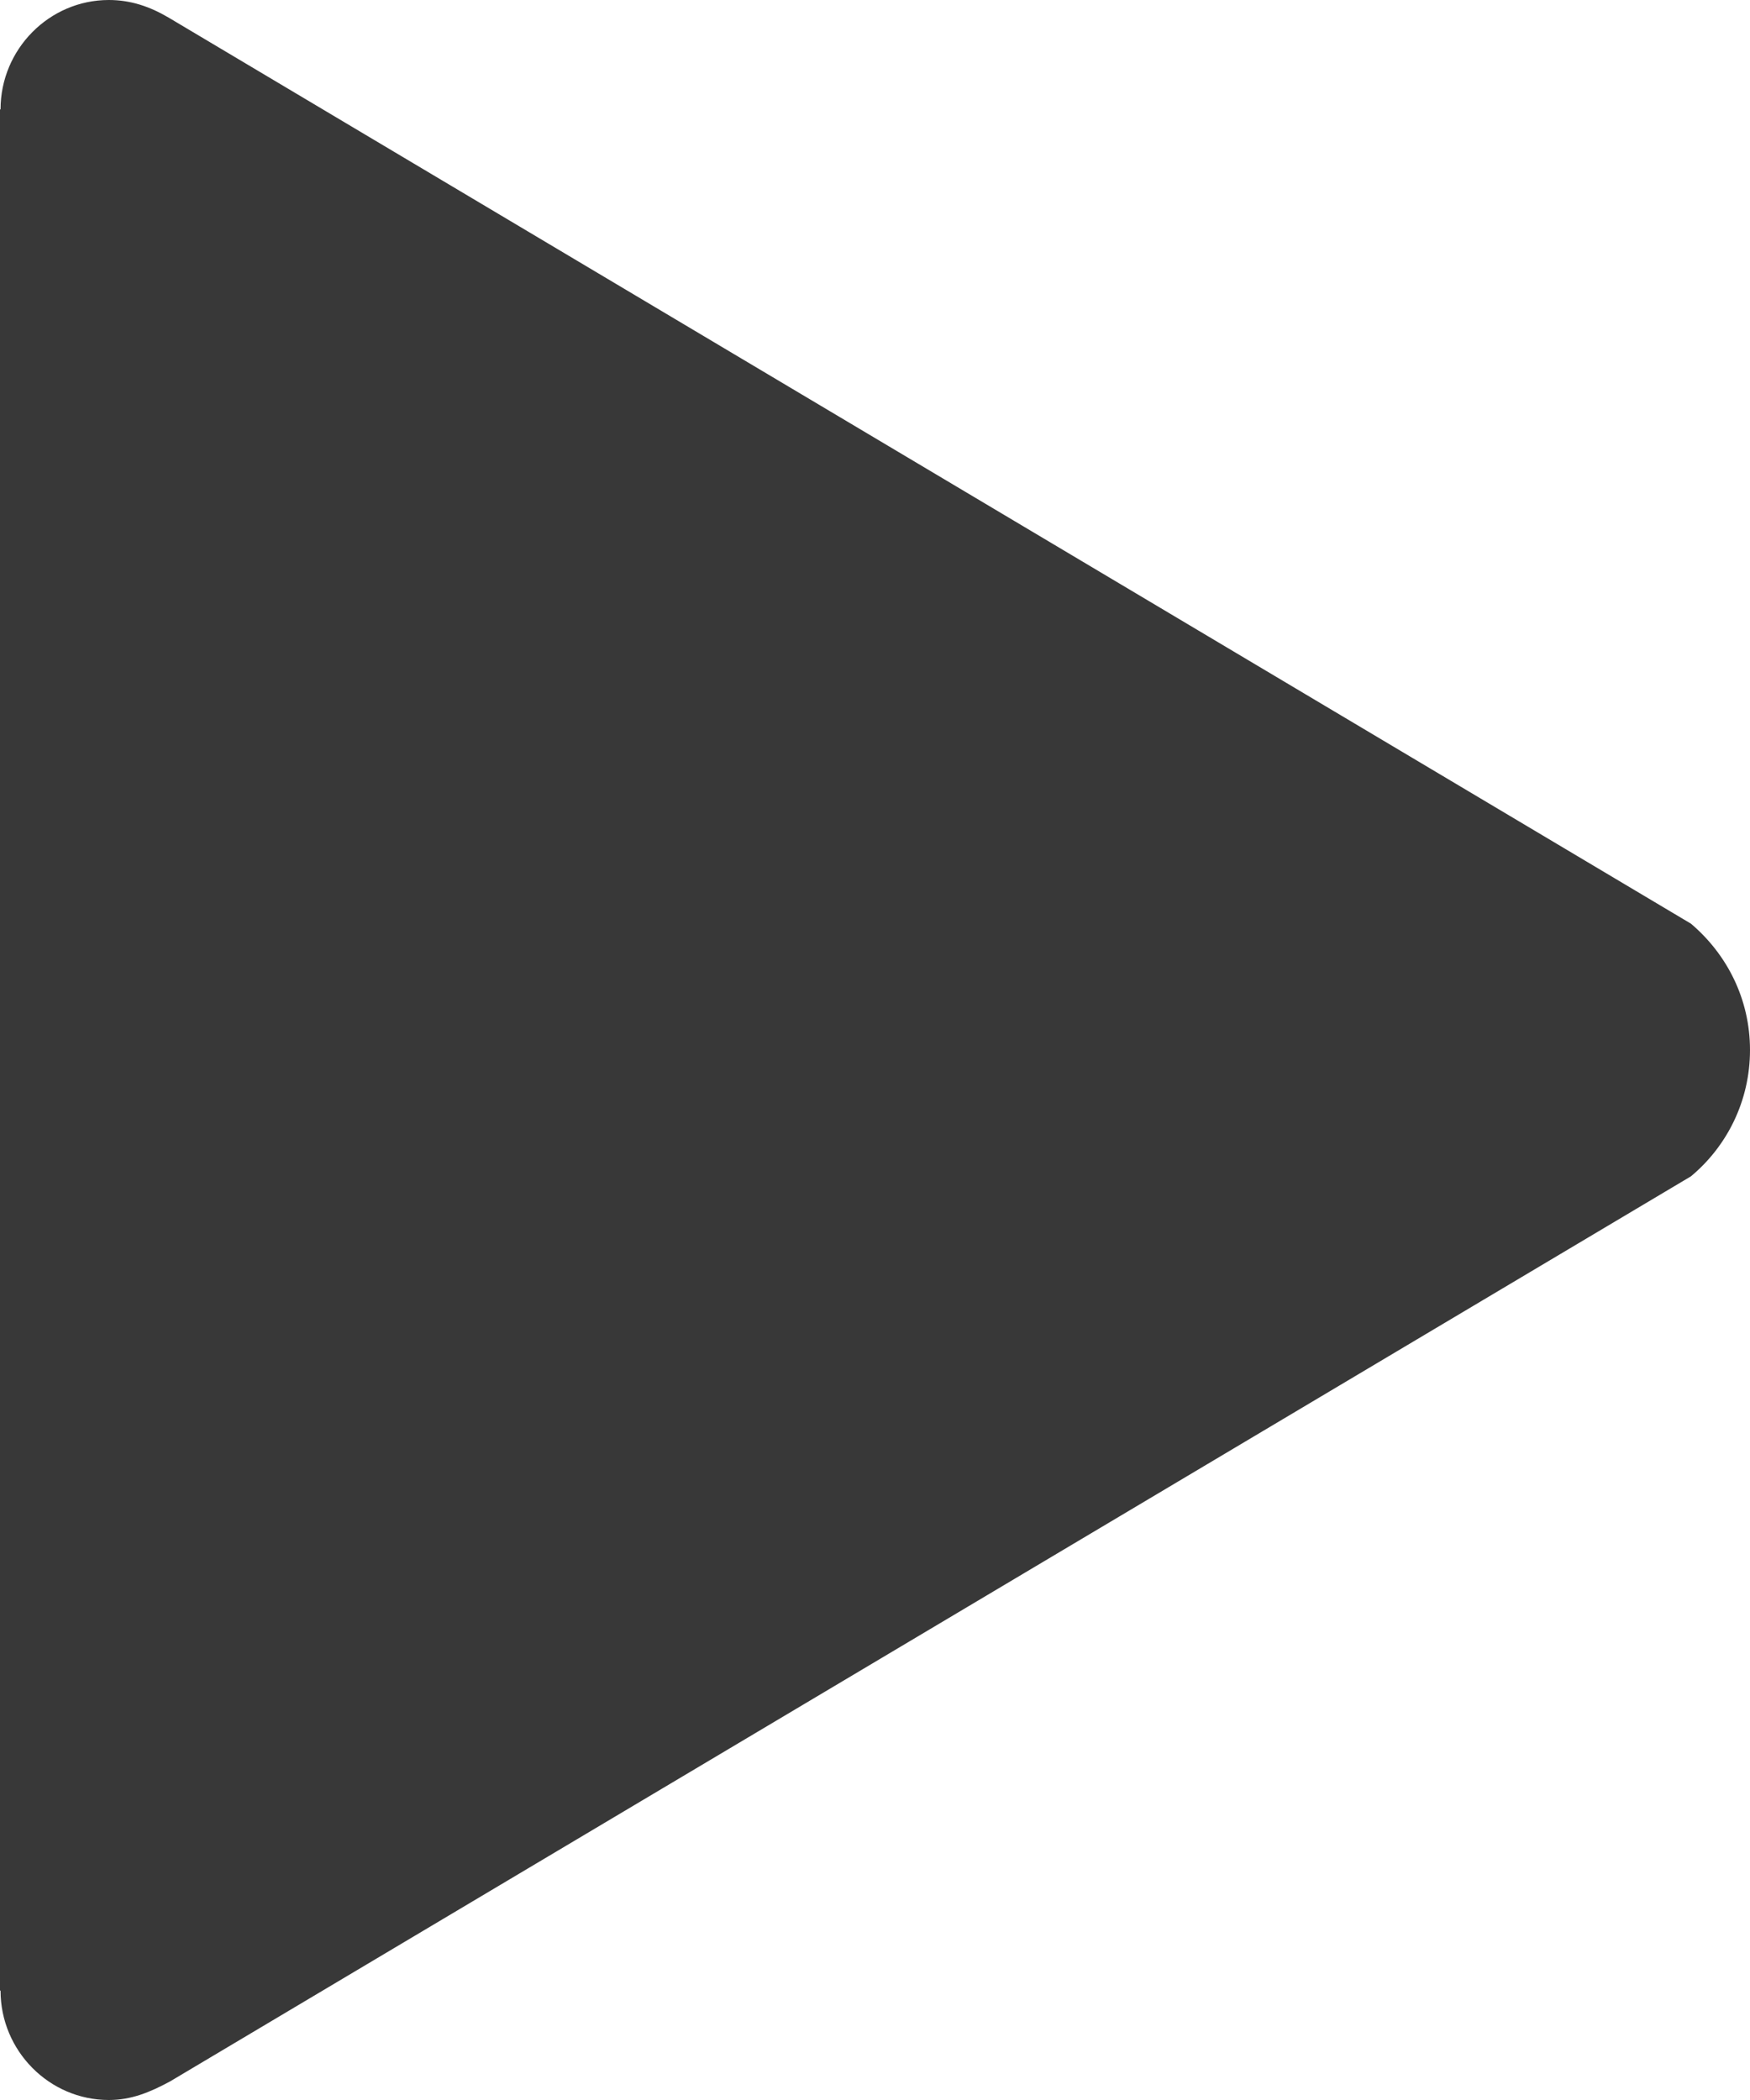 <?xml version="1.0" encoding="UTF-8"?> <svg xmlns="http://www.w3.org/2000/svg" width="320" height="384" viewBox="0 0 320 384" fill="none"> <path d="M309.2 168.9L30.8 3.2C27.4 1.2 23.9 0 19.9 0C9 0 0.1 9 0.1 20H0V364H0.1C0.1 375 9 384 19.9 384C24 384 27.4 382.6 31.1 380.6L309.2 215.1C315.8 209.6 320 201.3 320 192C320 182.7 315.8 174.5 309.2 168.9Z" fill="#383838"></path> </svg> 